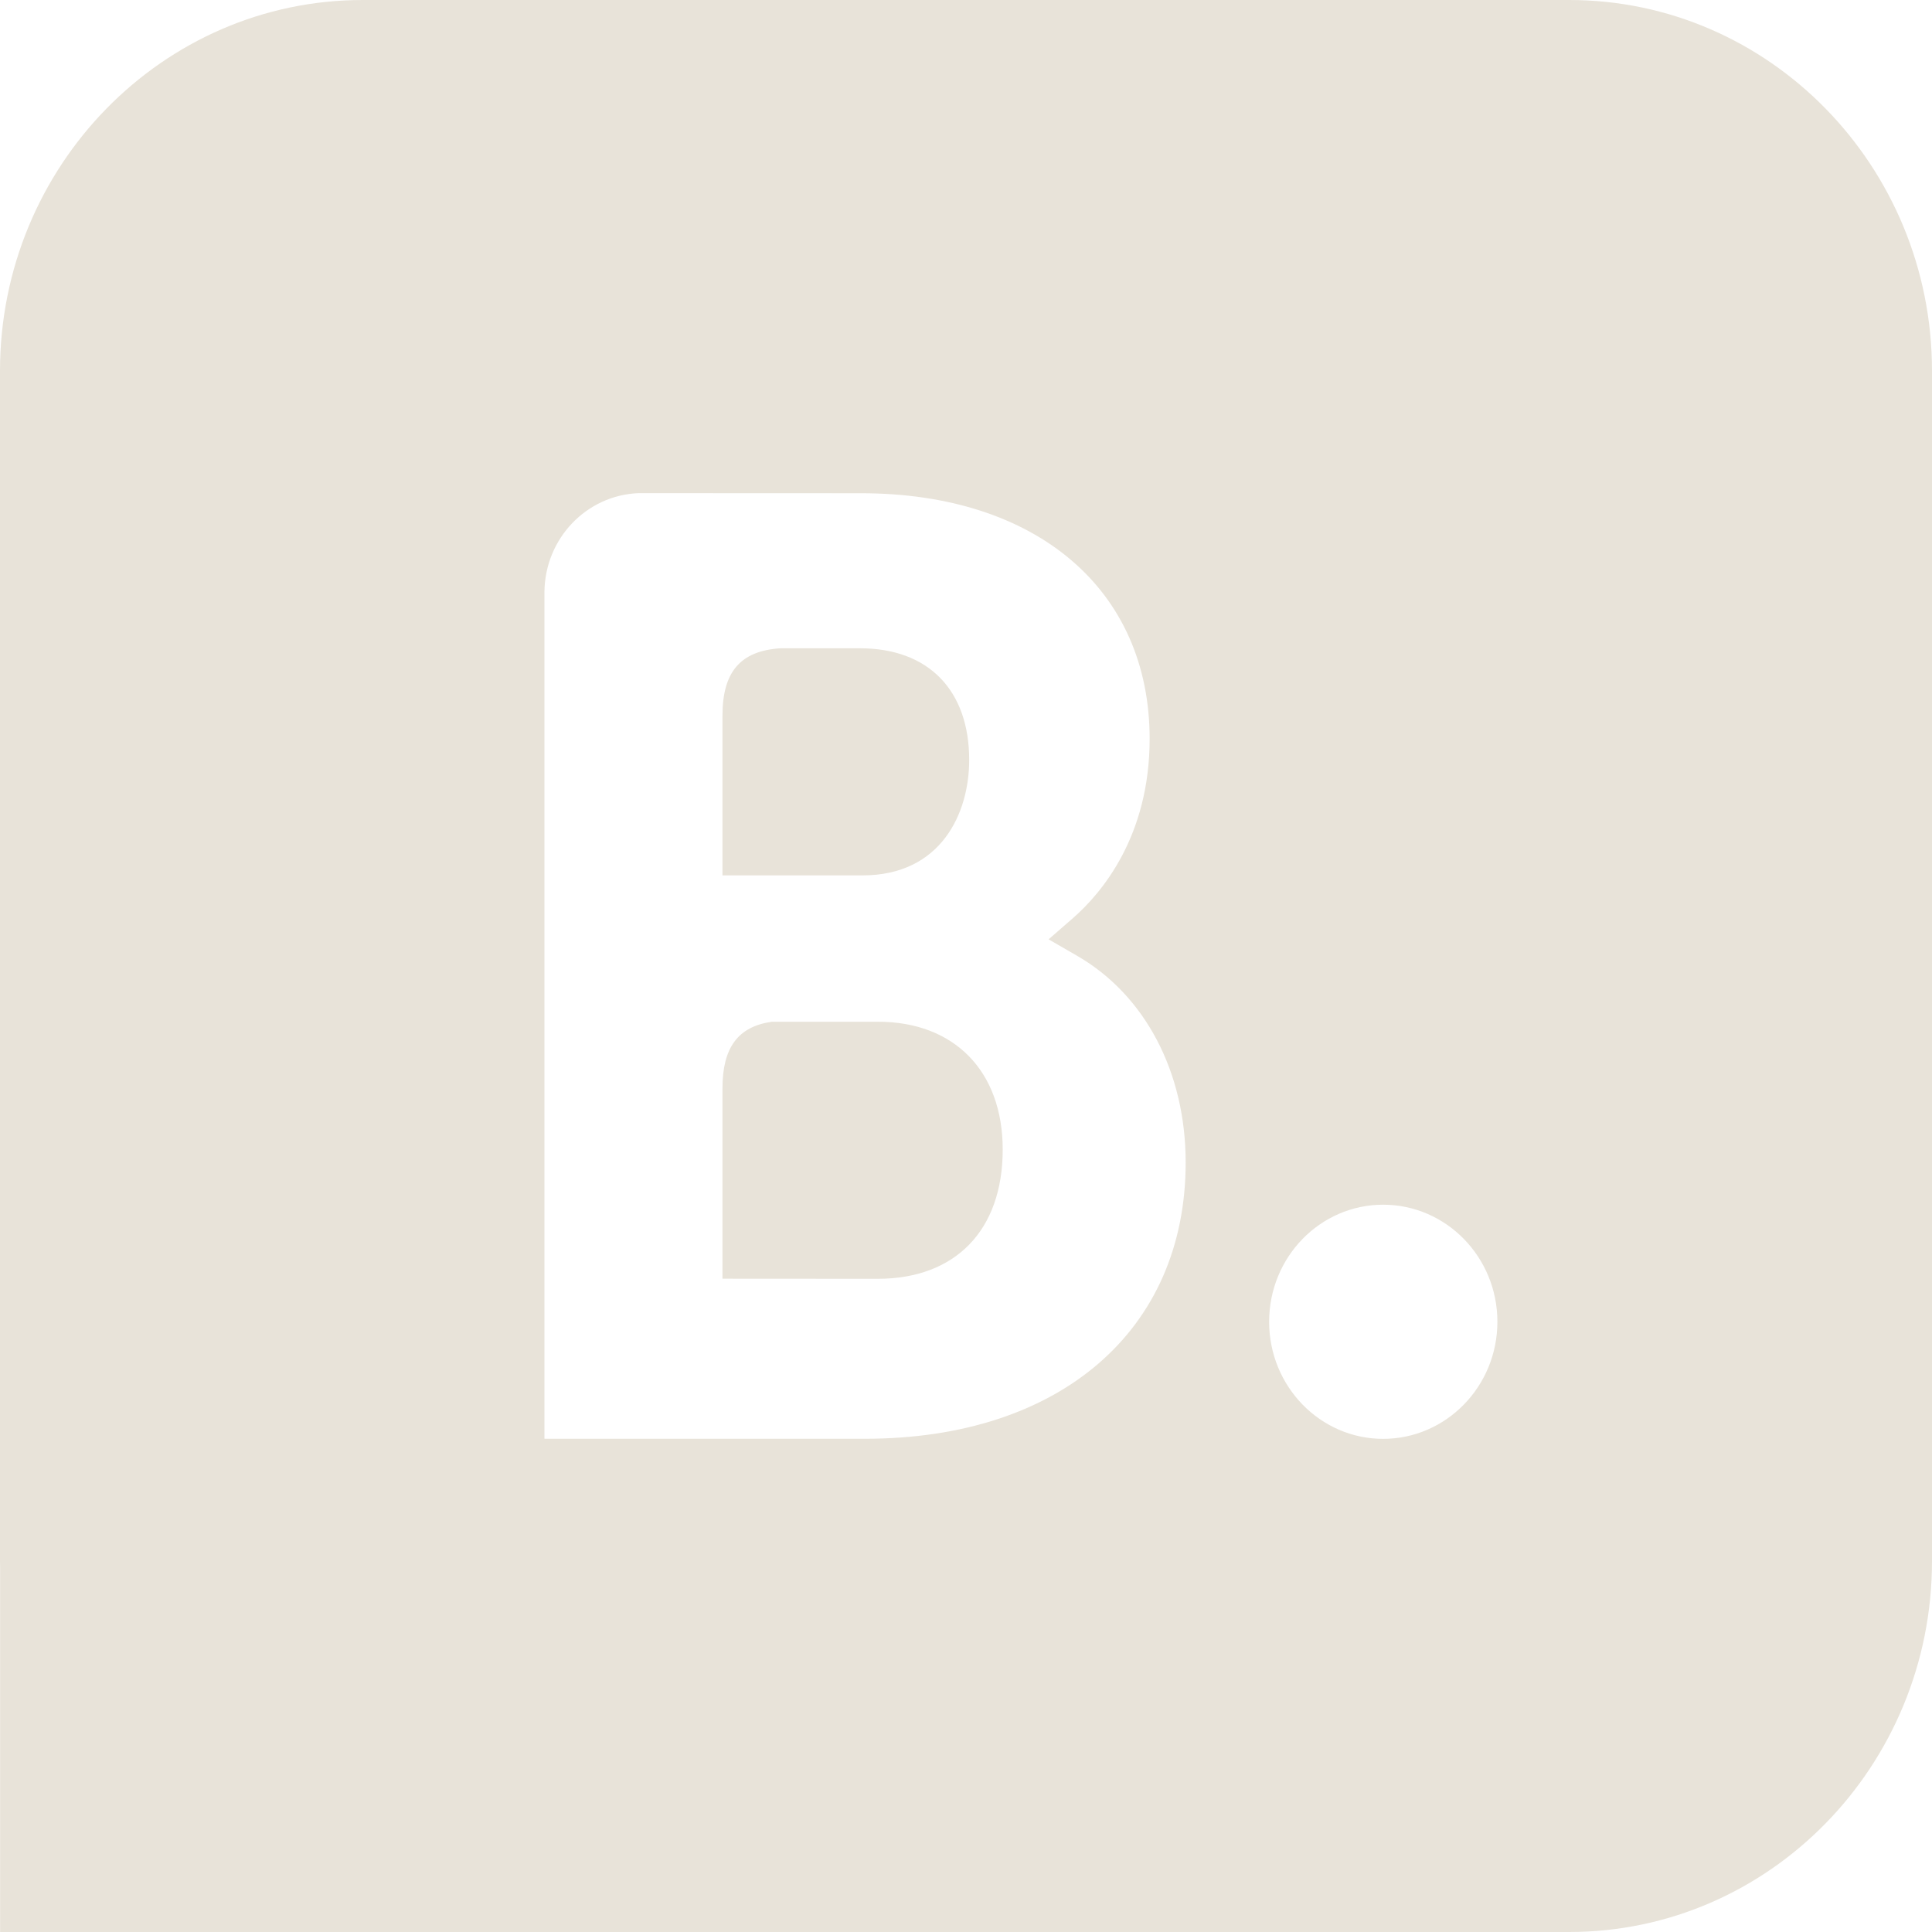<?xml version="1.0" encoding="UTF-8"?> <svg xmlns="http://www.w3.org/2000/svg" width="20" height="20" viewBox="0 0 20 20" fill="none"> <path fill-rule="evenodd" clip-rule="evenodd" d="M20 3.84C20 1.721 18.317 0 16.244 0H3.756C1.684 0 0 1.721 0 3.84V16.16C0 16.185 0 16.209 0.001 16.233L0.001 20H3.734L3.756 20H16.244C18.317 20 20 18.279 20 16.16L20 3.84ZM11.146 9.892L10.855 9.724L11.11 9.502C11.406 9.242 11.901 8.657 11.901 7.648C11.901 6.103 10.729 5.106 8.915 5.106L6.61 5.105C6.072 5.126 5.642 5.573 5.636 6.126V14.894H8.956C10.972 14.894 12.274 13.772 12.274 12.034C12.274 11.098 11.853 10.298 11.146 9.892ZM9.09 13.238L7.479 13.237V11.267C7.479 10.846 7.638 10.627 7.991 10.577H9.09C9.873 10.577 10.38 11.083 10.38 11.9C10.38 12.74 9.886 13.237 9.09 13.238ZM7.479 9.062V7.408C7.479 6.954 7.666 6.738 8.078 6.711H8.903C9.609 6.711 10.033 7.143 10.033 7.867C10.033 8.418 9.743 9.062 8.928 9.062H7.479ZM13.138 13.683C13.138 13.013 13.667 12.471 14.318 12.471C14.97 12.471 15.501 13.013 15.501 13.683C15.501 14.352 14.97 14.895 14.318 14.895C13.667 14.895 13.138 14.352 13.138 13.683Z" fill="#E8E3D9"></path> </svg> 